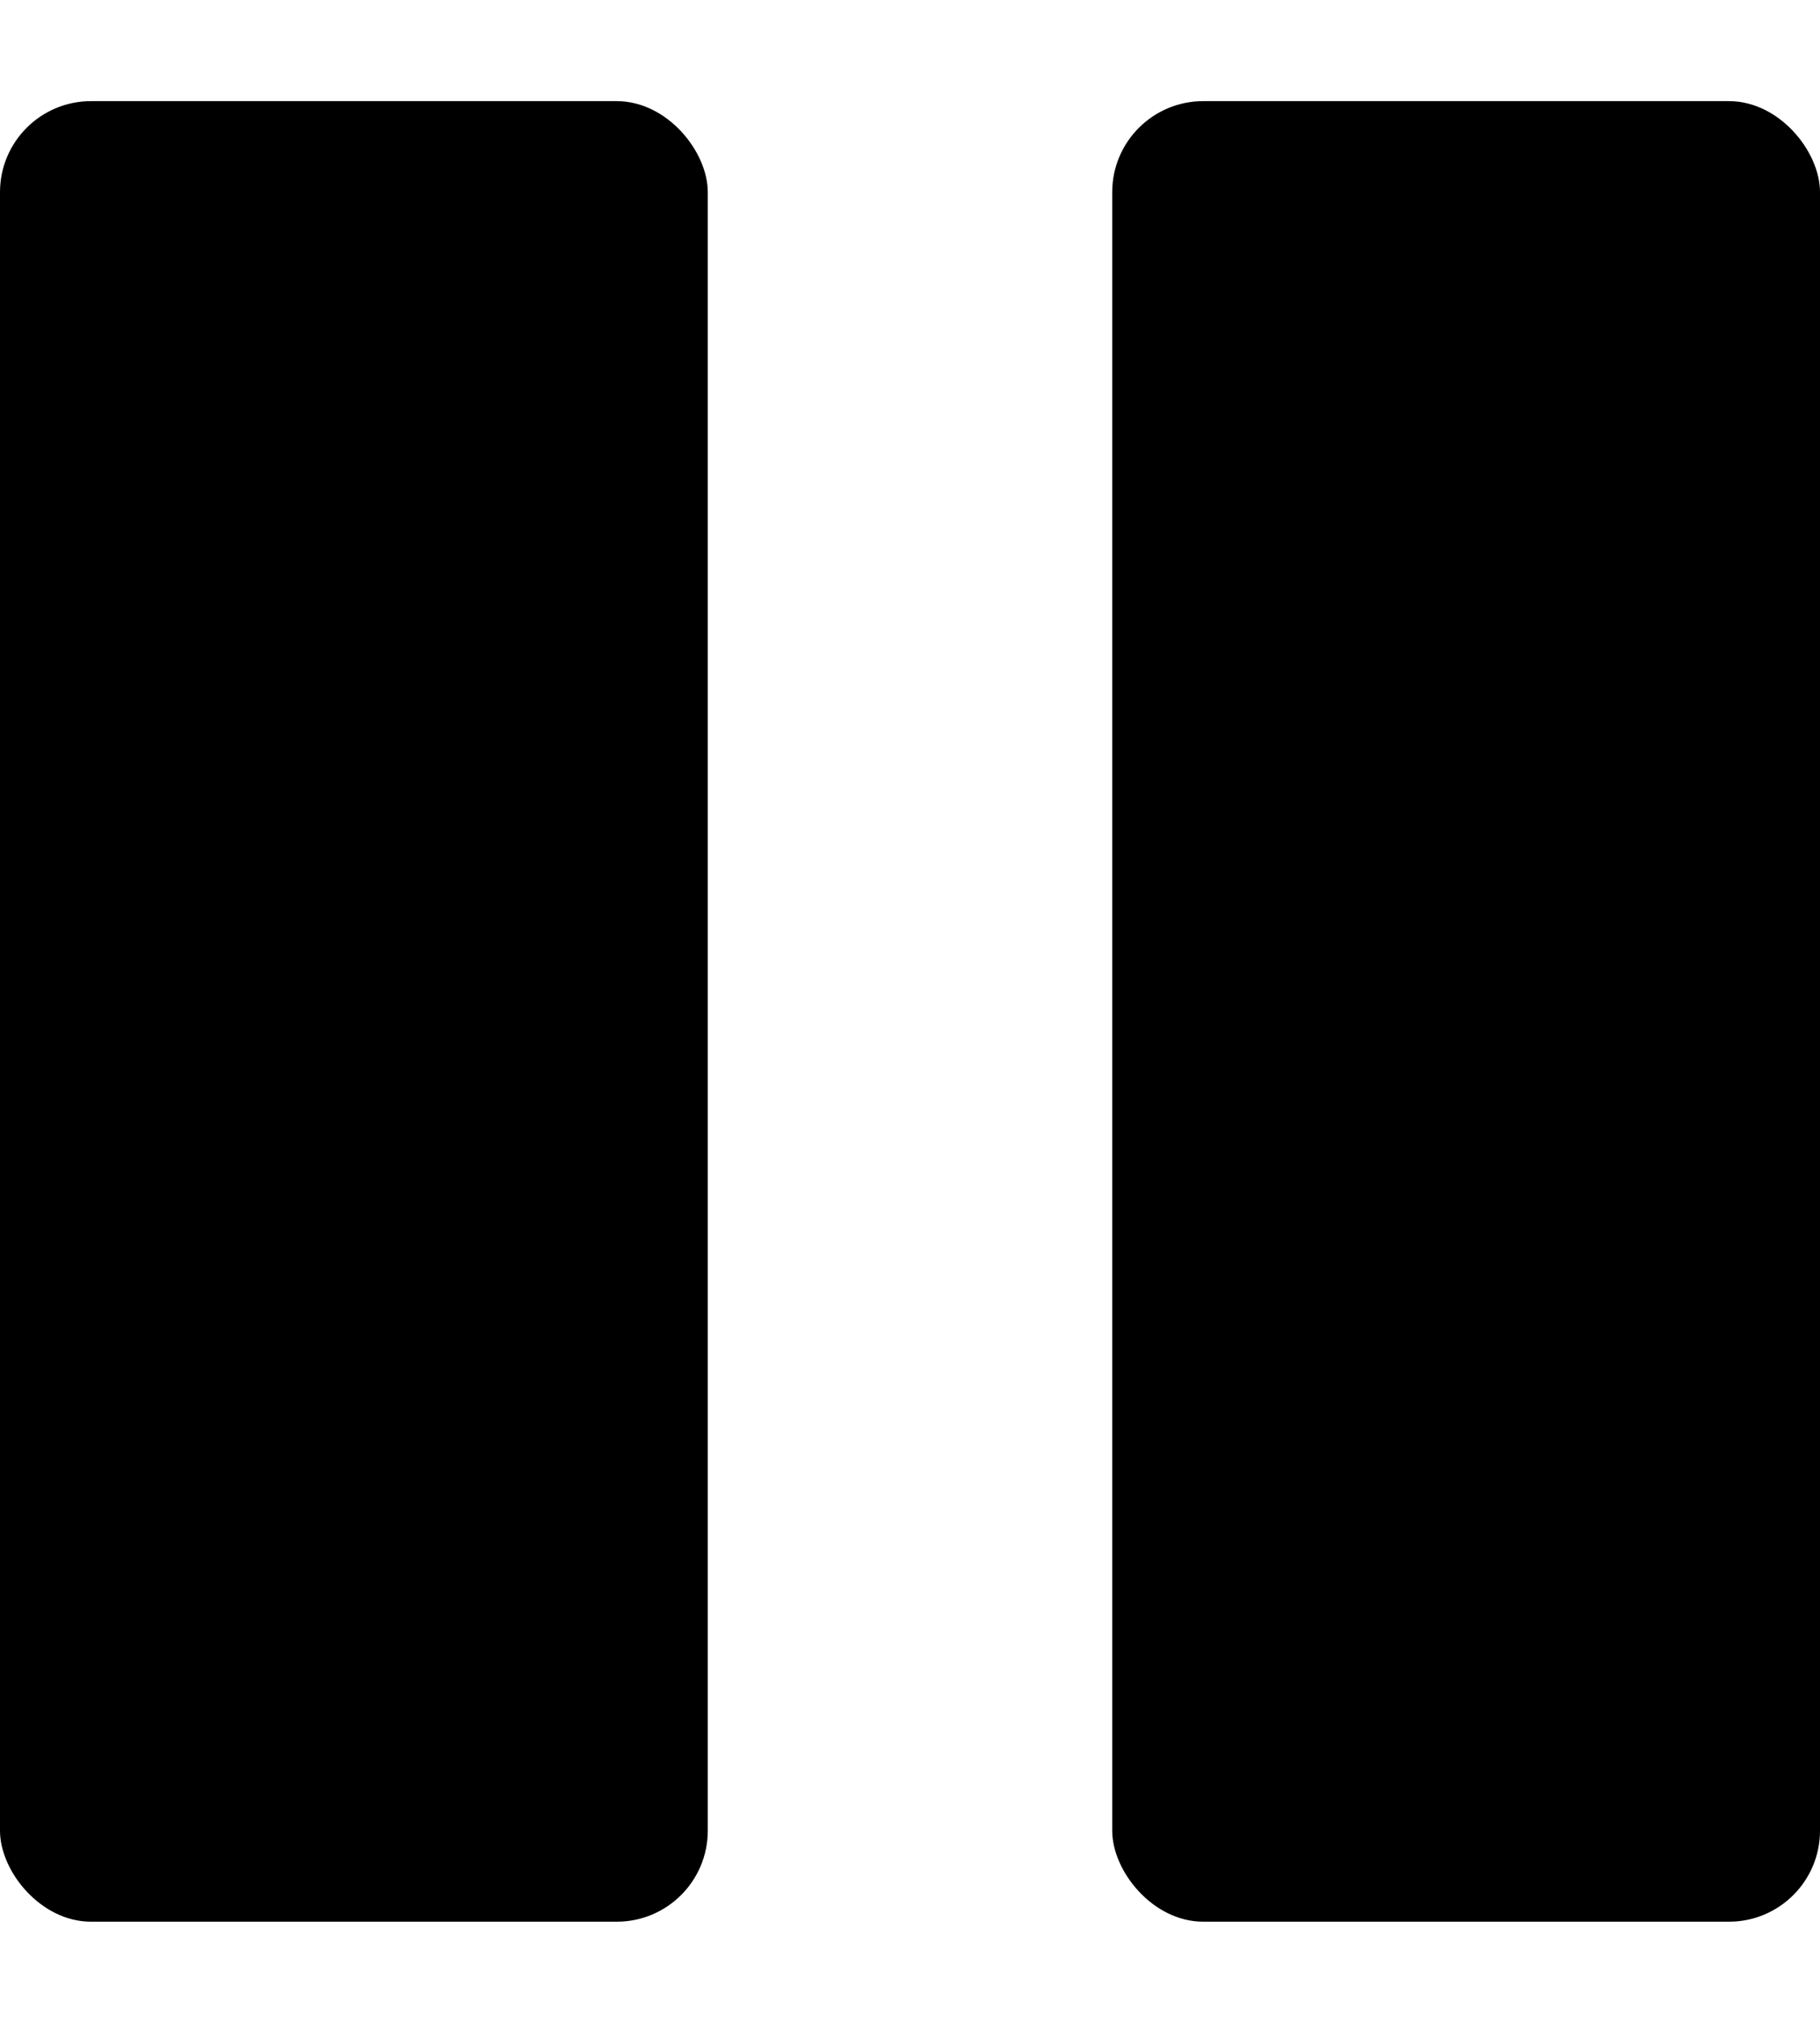 <?xml version="1.0" encoding="UTF-8"?>
<svg xmlns="http://www.w3.org/2000/svg" version="1.1" width="18" height="20" viewBox="0 0 18 20">
  <!-- Generator: Adobe Illustrator 28.7.5, SVG Export Plug-In . SVG Version: 1.2.0 Build 176)  -->
  <g>
    <g id="_レイヤー_1" data-name="レイヤー_1">
      <rect y="1" width="7" height="18" rx=".9" ry=".9"/>
      <rect x="11" y="1" width="7" height="18" rx=".9" ry=".9"/>
      <rect x="3.1" y="13.3" width=".1" height=".2"/>
    </g>
  </g>
</svg>
